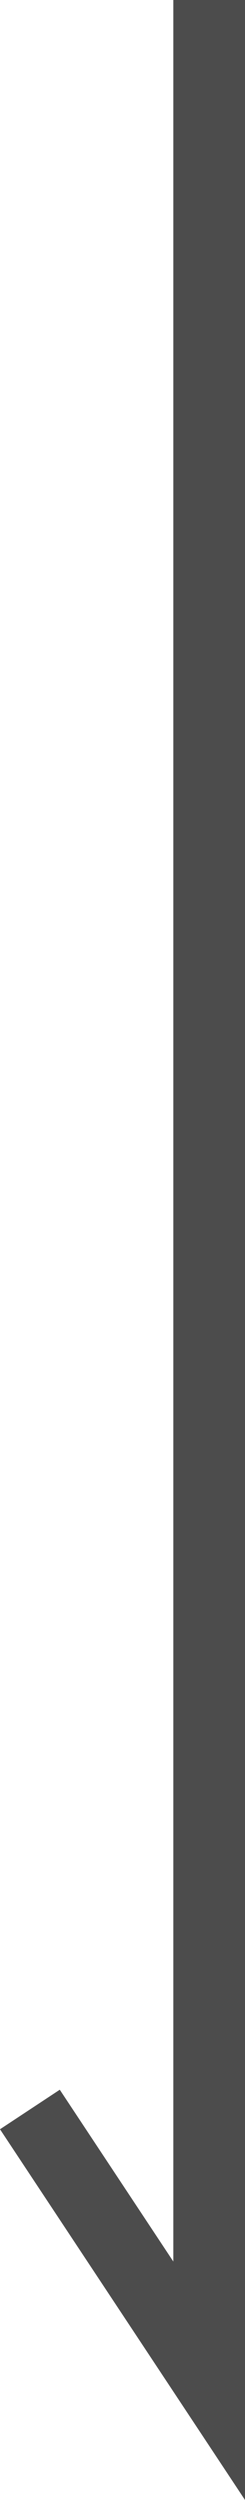 <?xml version="1.0" encoding="UTF-8"?><svg id="_レイヤー_2" xmlns="http://www.w3.org/2000/svg" viewBox="0 0 5.558 56.696"><defs><style>.cls-1{fill:none;stroke:#4c4c4c;stroke-miterlimit:10;stroke-width:1.626px;}</style></defs><g id="_コンテンツ"><polyline class="cls-1" points="4.745 0 4.745 53.992 .678 47.84"/></g></svg>